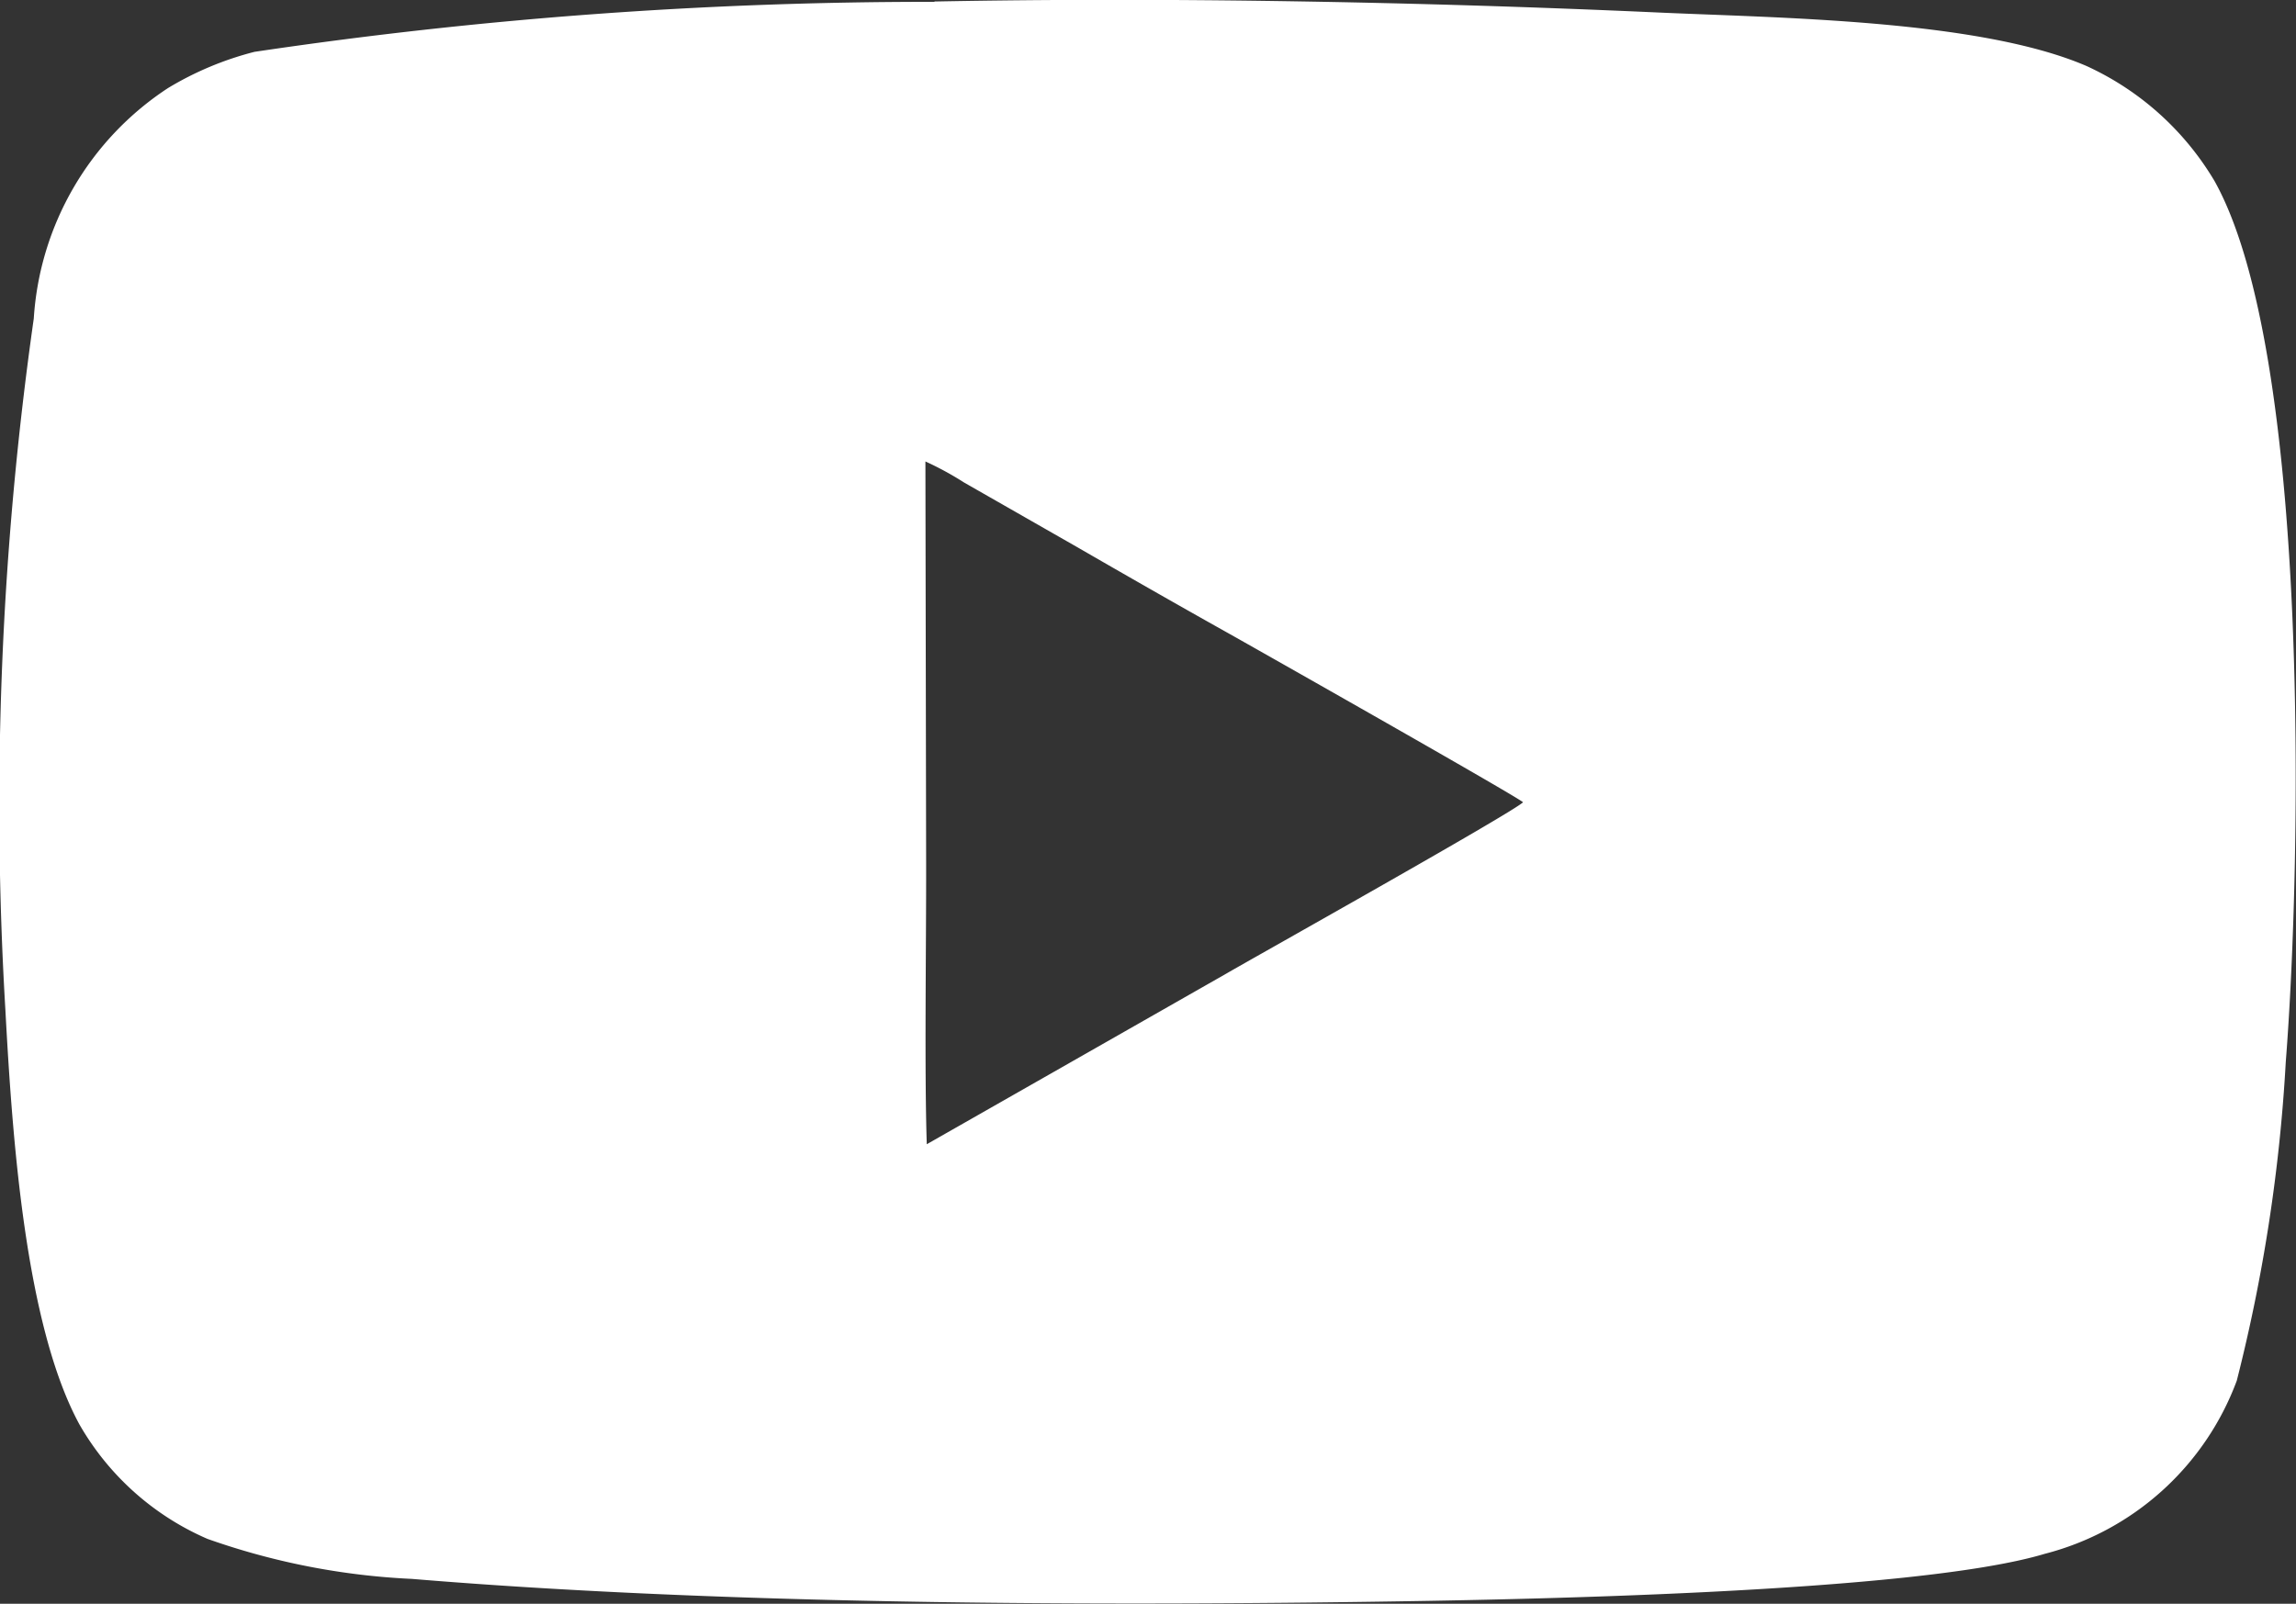 <svg id="icon-social-YT" xmlns="http://www.w3.org/2000/svg" xmlns:xlink="http://www.w3.org/1999/xlink" width="28.686" height="20.043" viewBox="0 0 28.686 20.043">
  <rect x="0" y="0" width="28.686" height="20.043" fill="#333333" stroke="none"/>
  <defs>
    <clipPath id="clip-path">
      <rect id="Rectangle_539" data-name="Rectangle 539" width="28.686" height="20.043" fill="none"/>
    </clipPath>
  </defs>
  <g id="Group_536" data-name="Group 536" clip-path="url(#clip-path)">
    <path id="Path_128" data-name="Path 128" d="M11.579,14.3c-.03-.923-.006-2.485-.008-3.505l-.009-5.028a3.9,3.9,0,0,1,.483.263l1.4.8c.625.361,1.24.713,1.872,1.067.1.055,3.593,2.031,3.712,2.129-.134.133-3.434,1.981-3.71,2.143Zm.1-14.277a57.247,57.247,0,0,0-8.5.625A4.007,4.007,0,0,0,2.1,1.1,3.724,3.724,0,0,0,.422,3.981a43.121,43.121,0,0,0-.354,8.651c.086,1.6.25,3.928.924,5.169a3.4,3.4,0,0,0,1.6,1.431,8.87,8.87,0,0,0,2.554.5c3.717.309,8.155.339,11.9.287,1.764-.024,6.857-.106,8.5-.6a3.488,3.488,0,0,0,2.4-2.164,20.807,20.807,0,0,0,.612-3.981c.2-2.544.307-8.865-.889-11.01a3.6,3.6,0,0,0-1.6-1.439c-1.356-.585-3.891-.6-5.424-.672-2.9-.13-6.091-.19-8.975-.134" transform="translate(0 0)" fill="#fff" fill-rule="evenodd"/>
  </g>
</svg>
